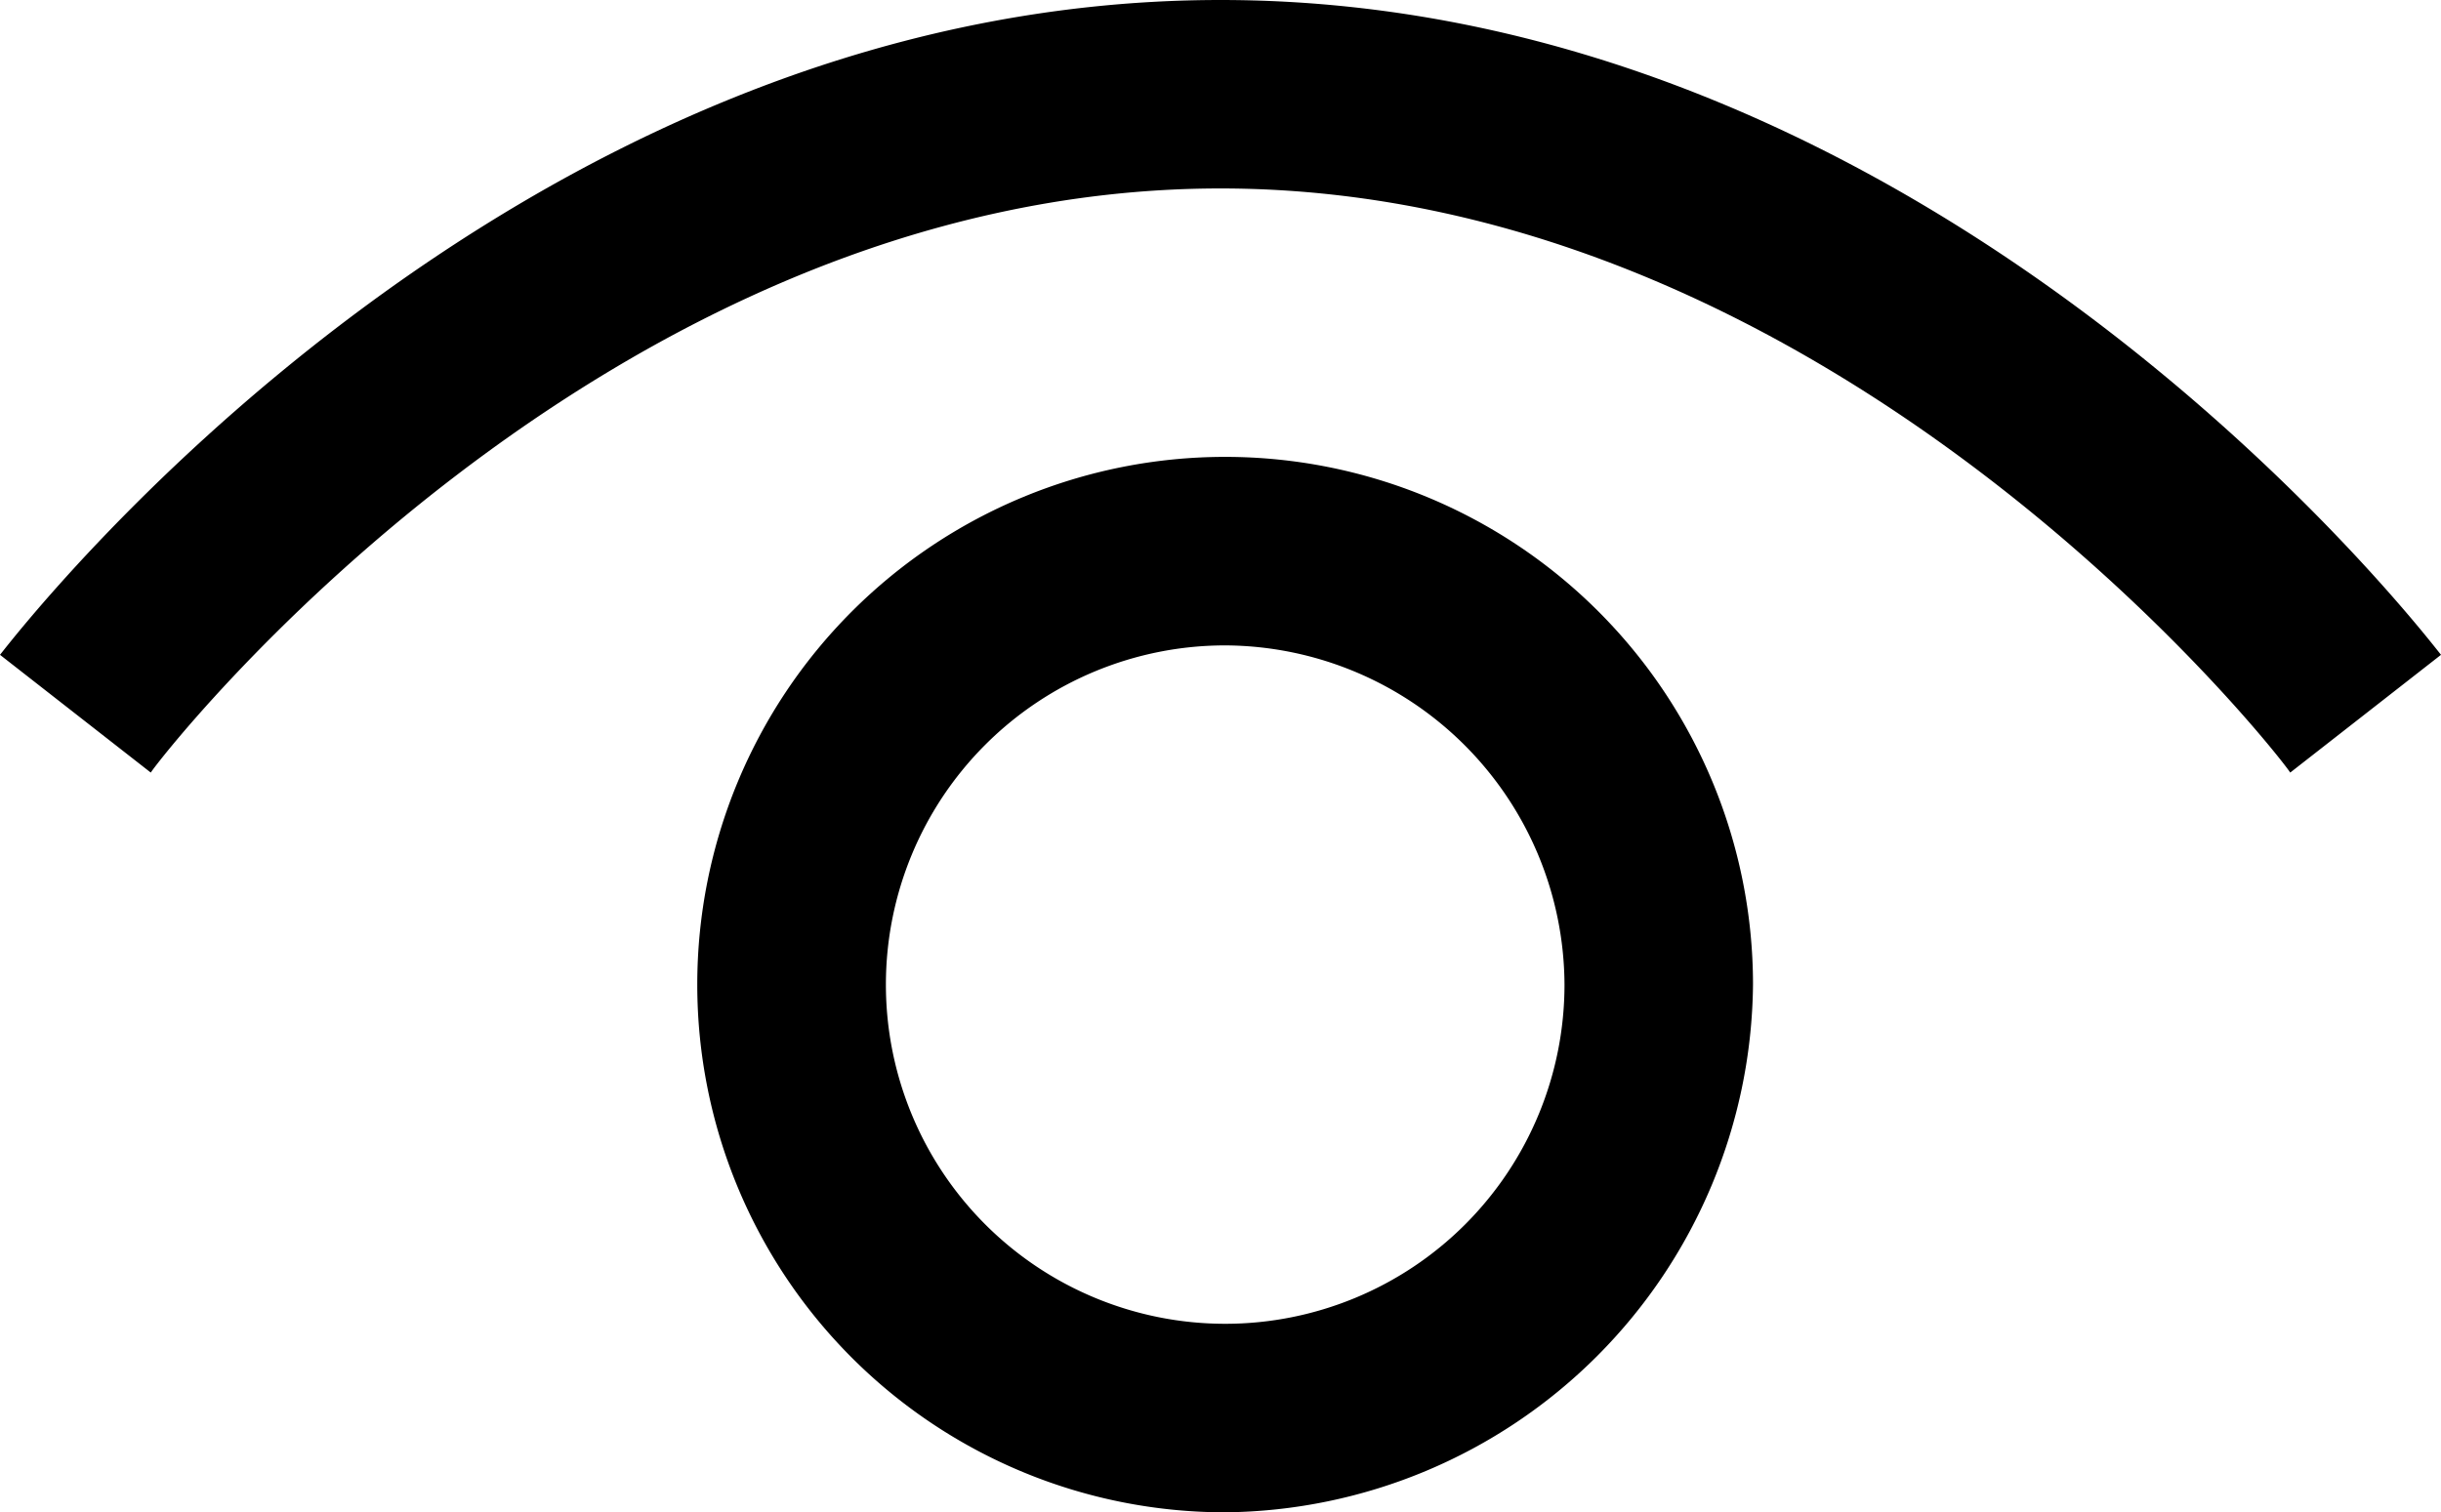 <svg xmlns="http://www.w3.org/2000/svg" width="80" height="49.575" viewBox="0 0 80 49.575">
  <g id="revisione" transform="translate(-935 -865)">
    <g id="Raggruppa_208" data-name="Raggruppa 208" transform="translate(935 865)">
      <g id="Raggruppa_207" data-name="Raggruppa 207">
        <path id="Tracciato_430" data-name="Tracciato 430" d="M75.058,25.328C74.9,25.019,60.386,6.178,40,6.178S5.1,25.019,4.942,25.328L0,21.467C.618,20.695,16.525,0,40,0S79.382,20.695,80,21.467Zm-17.606,6.95a17.3,17.3,0,1,0-17.3,17.3A17.469,17.469,0,0,0,57.452,32.278Zm-6.178,0a11.12,11.12,0,1,1-11.12-11.12A11.172,11.172,0,0,1,51.274,32.278Z"/>
      </g>
    </g>
  </g>
</svg>
